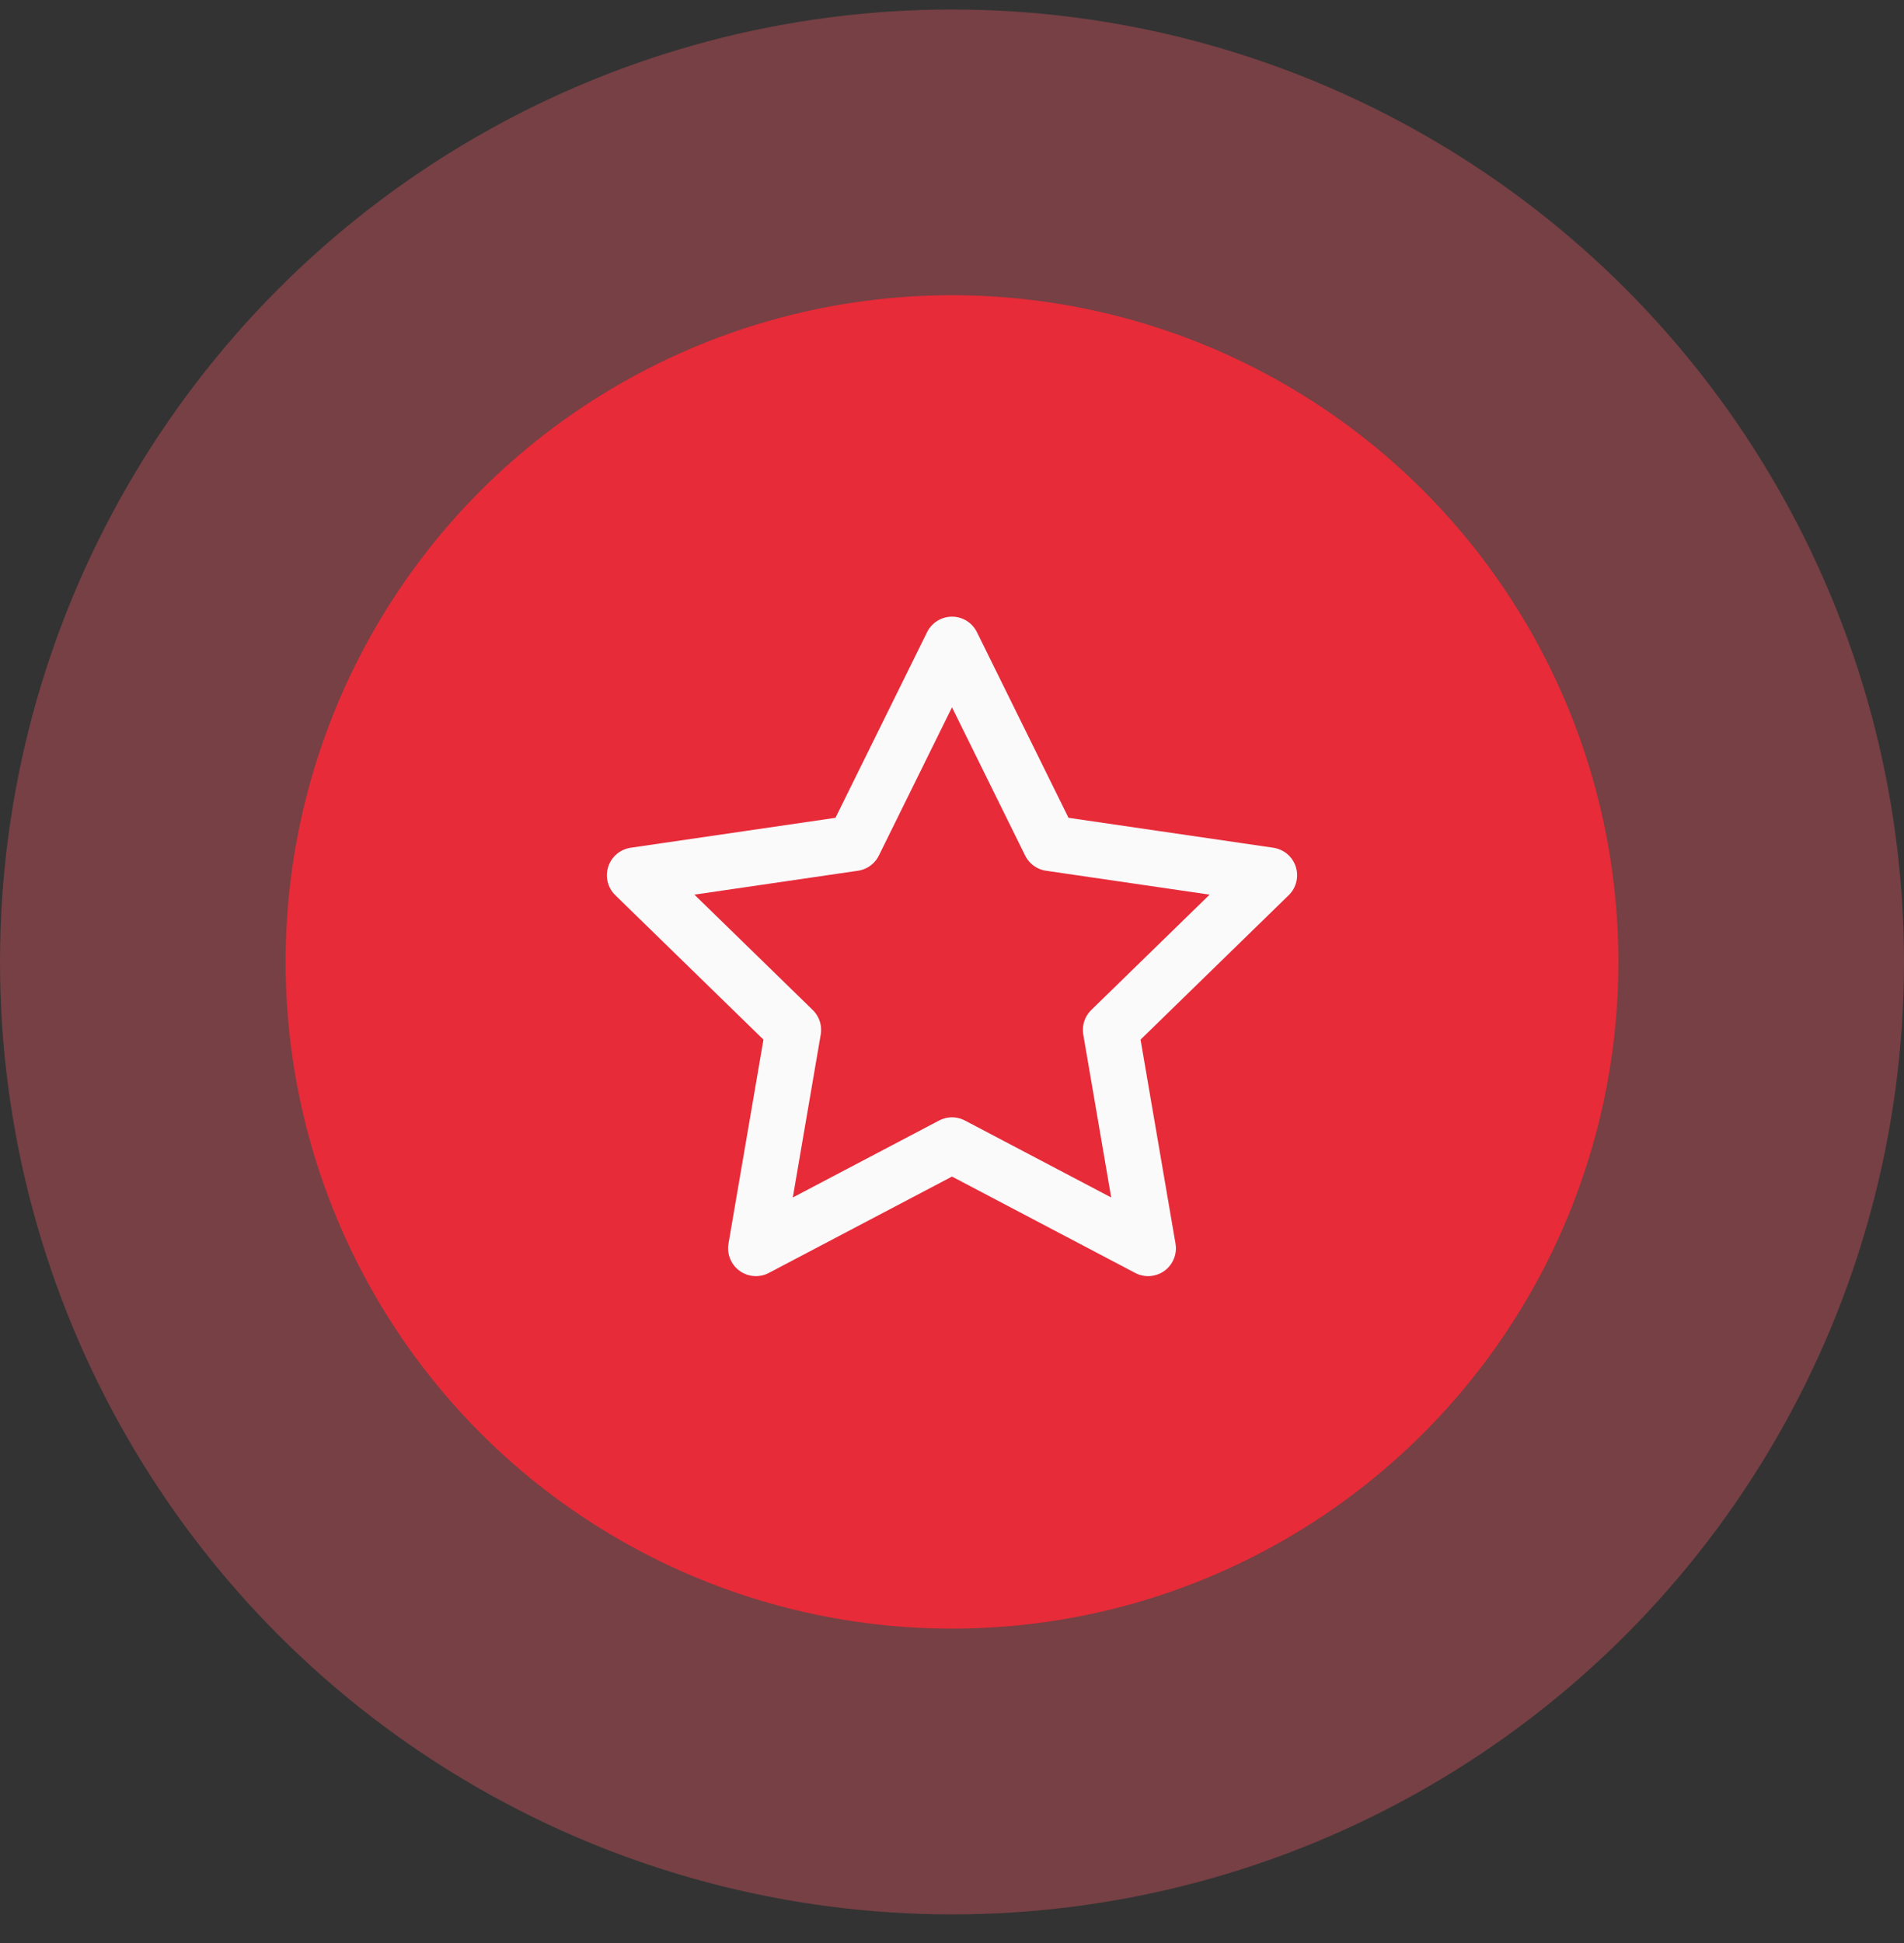 <svg xmlns="http://www.w3.org/2000/svg" width="50" height="51" viewBox="0 0 50 51" fill="none"><rect x="0" y="0" width="50" height="51" fill="#333333" stroke="none"/><circle cx="25" cy="25.249" r="25" fill="#FF5B67" fill-opacity="0.33"></circle><circle cx="25" cy="25.249" r="17.5" fill="#E72B39"></circle><path d="M25 16.916L27.575 22.133L33.333 22.974L29.167 27.033L30.15 32.766L25 30.058L19.85 32.766L20.833 27.033L16.667 22.974L22.425 22.133L25 16.916Z" stroke="#FAFAFA" stroke-width="1.46" stroke-linecap="round" stroke-linejoin="round"></path></svg>